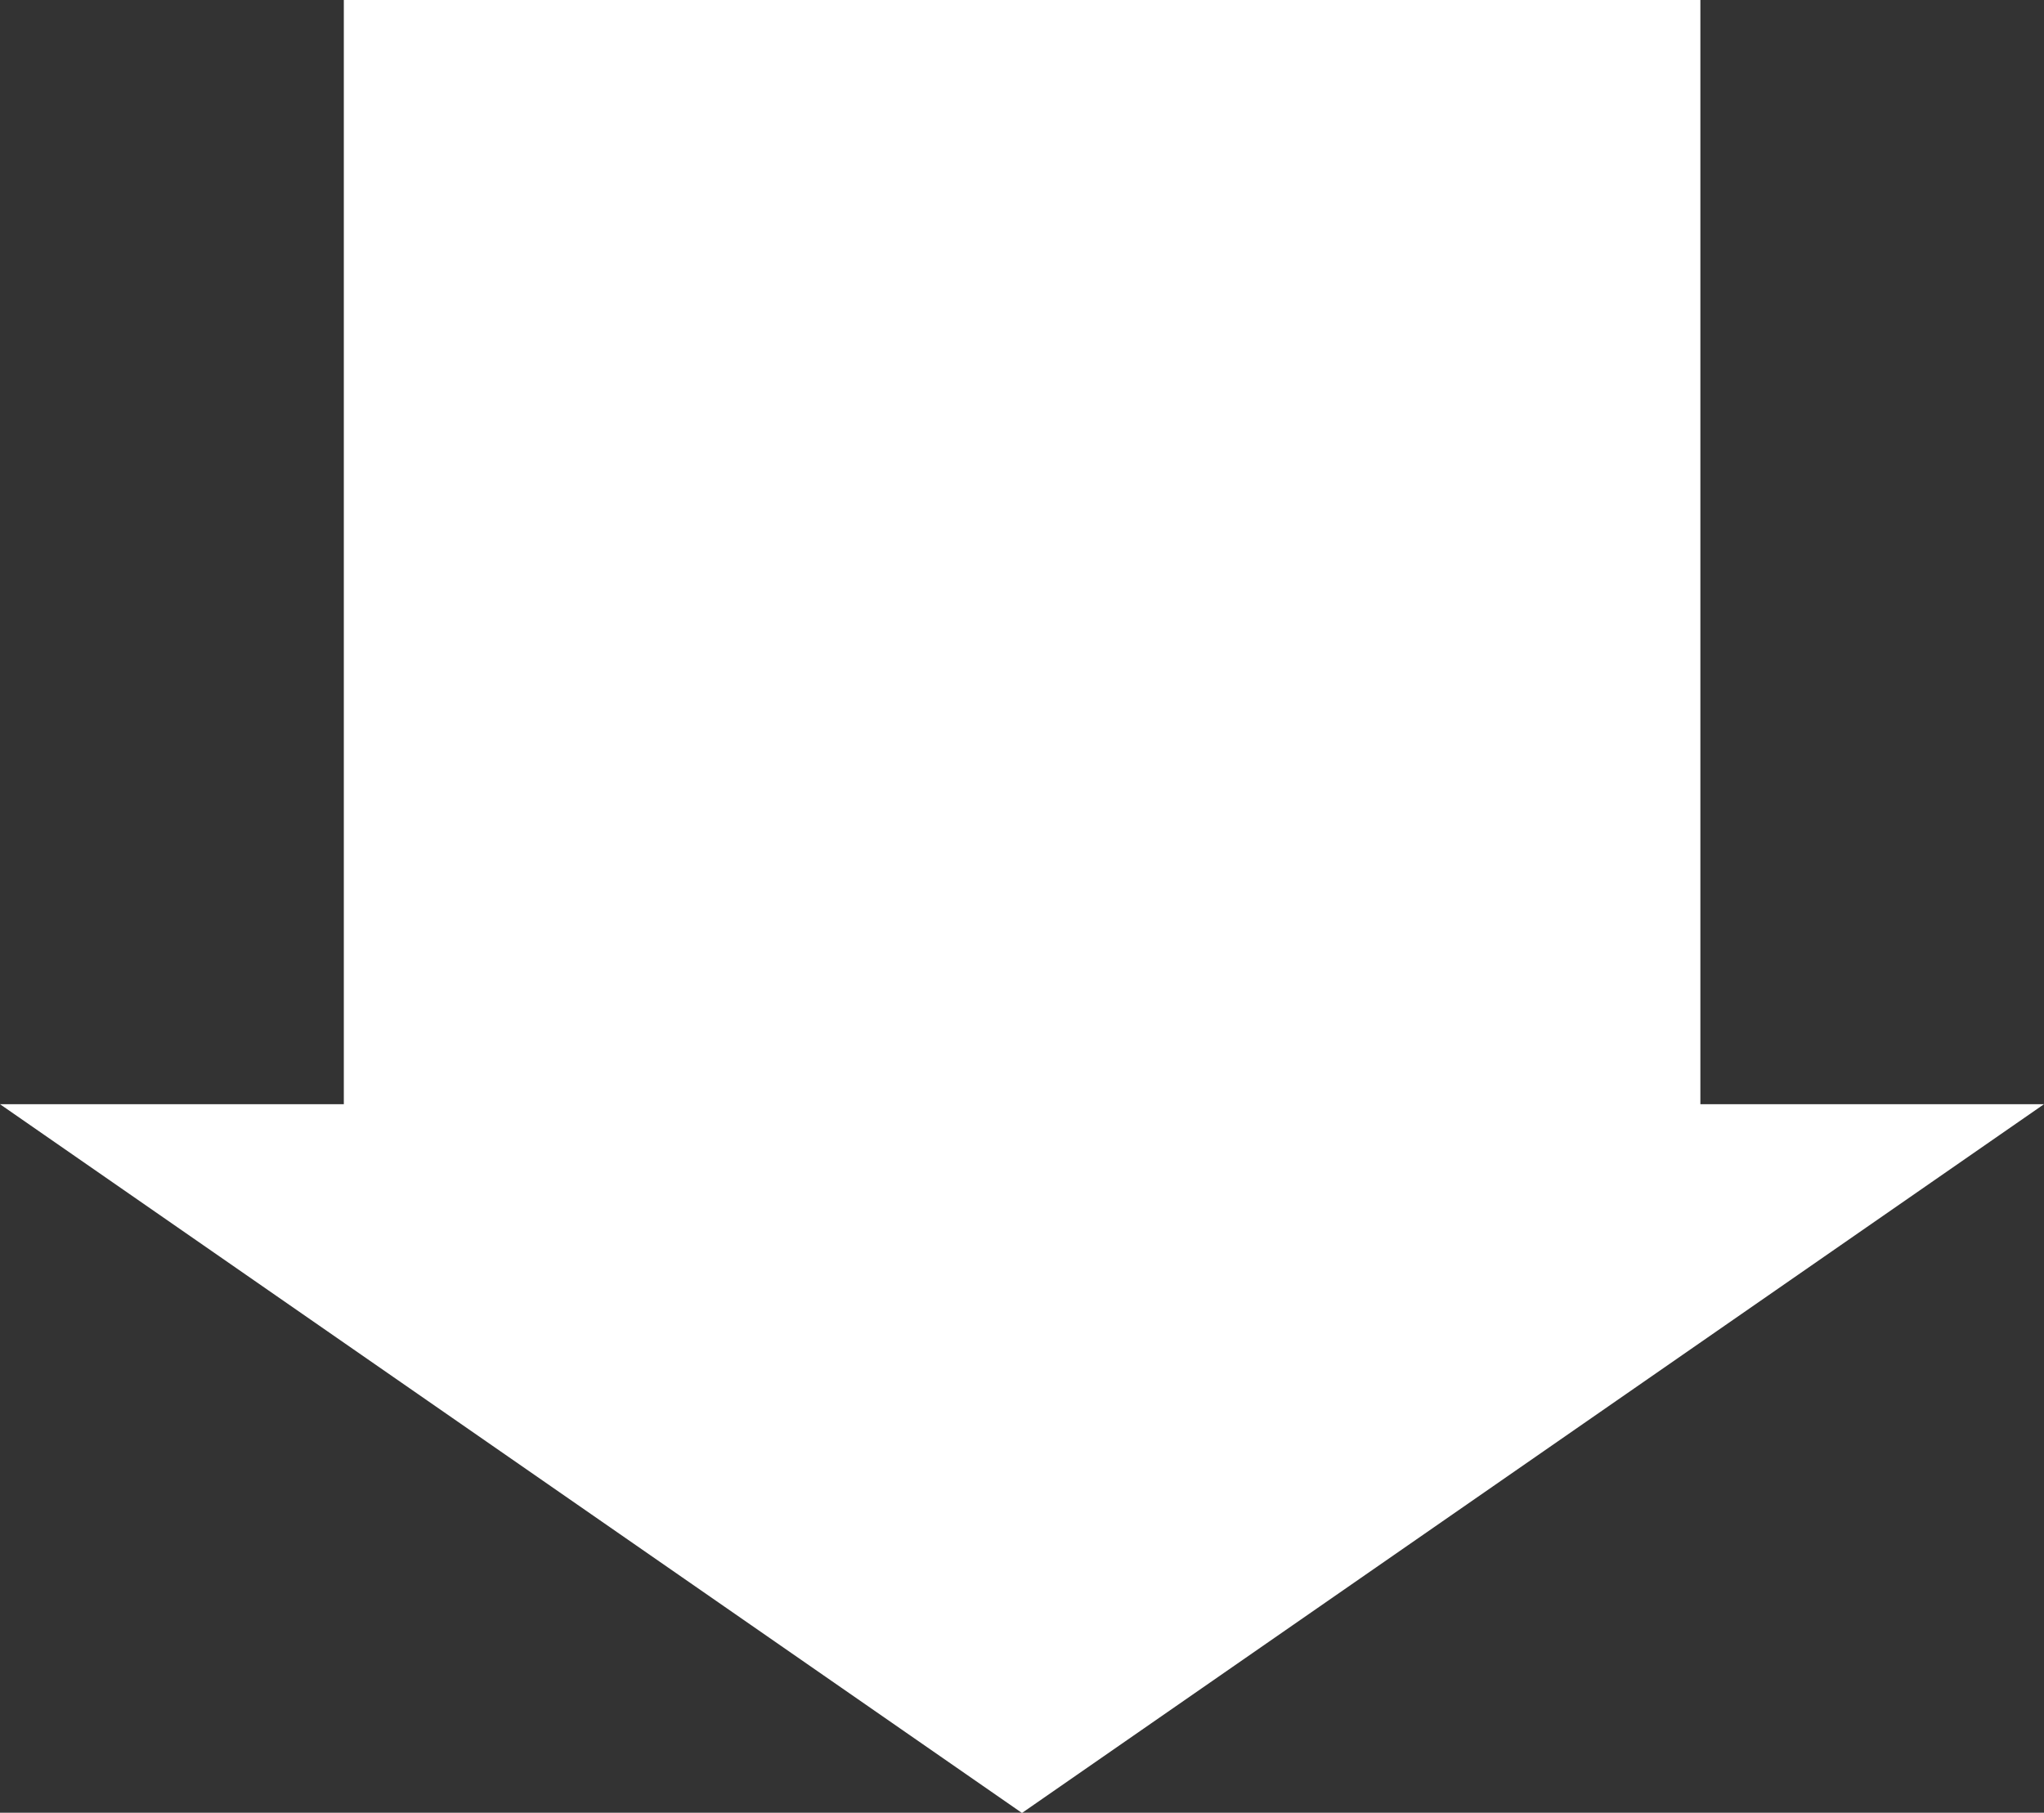<svg xmlns="http://www.w3.org/2000/svg" width="39.789" height="35.295" viewBox="0 0 39.789 35.295">
  <rect x="0" y="0" width="39.789" height="35.295" fill="#333333" stroke="none"/>
  <path id="パス_1079" data-name="パス 1079" d="M6.693,0V21.5H0l19.894,13.8L39.789,21.5H33.1V0Z" transform="translate(0 0)" fill="#fff"/>
</svg>
